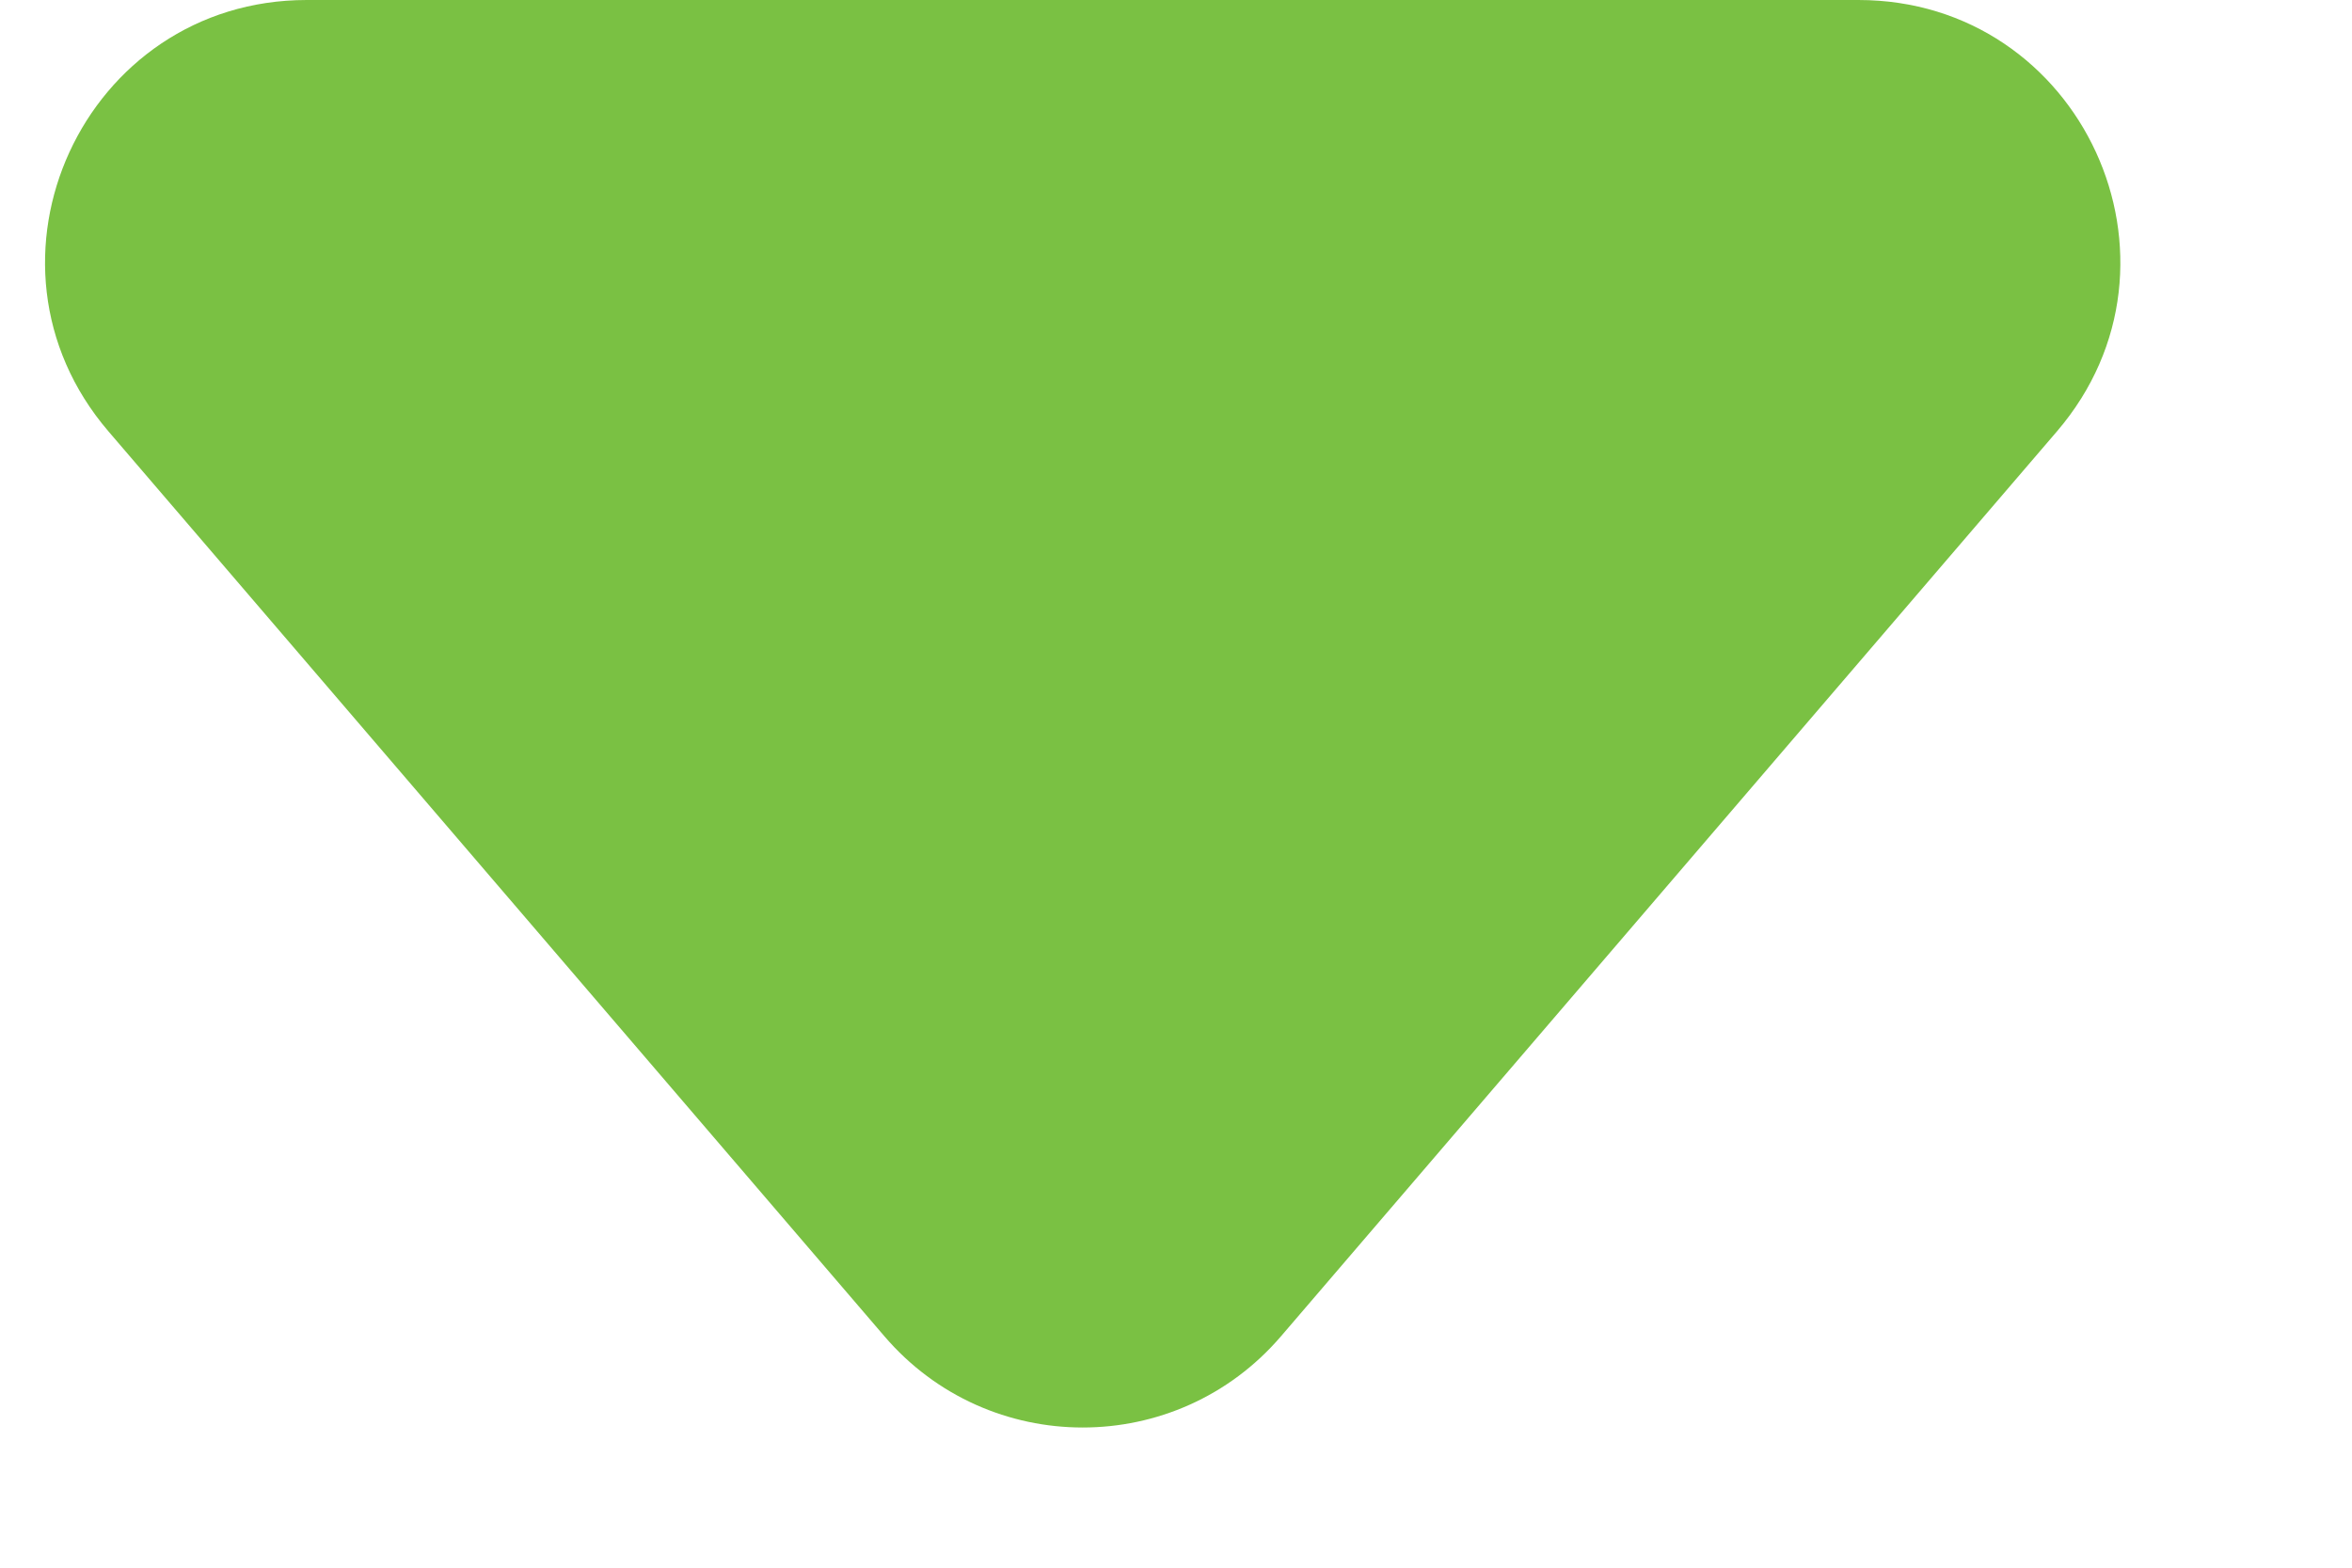 <svg width="9" height="6" viewBox="0 0 9 6" fill="none" xmlns="http://www.w3.org/2000/svg">
<path d="M3.384 5.114L0.415 1.651C-0.141 1.002 0.32 0 1.174 0H7.111C7.966 0 8.427 1.002 7.871 1.651L4.902 5.114C4.503 5.58 3.783 5.58 3.384 5.114Z" fill="#7AC143"/>
</svg>
